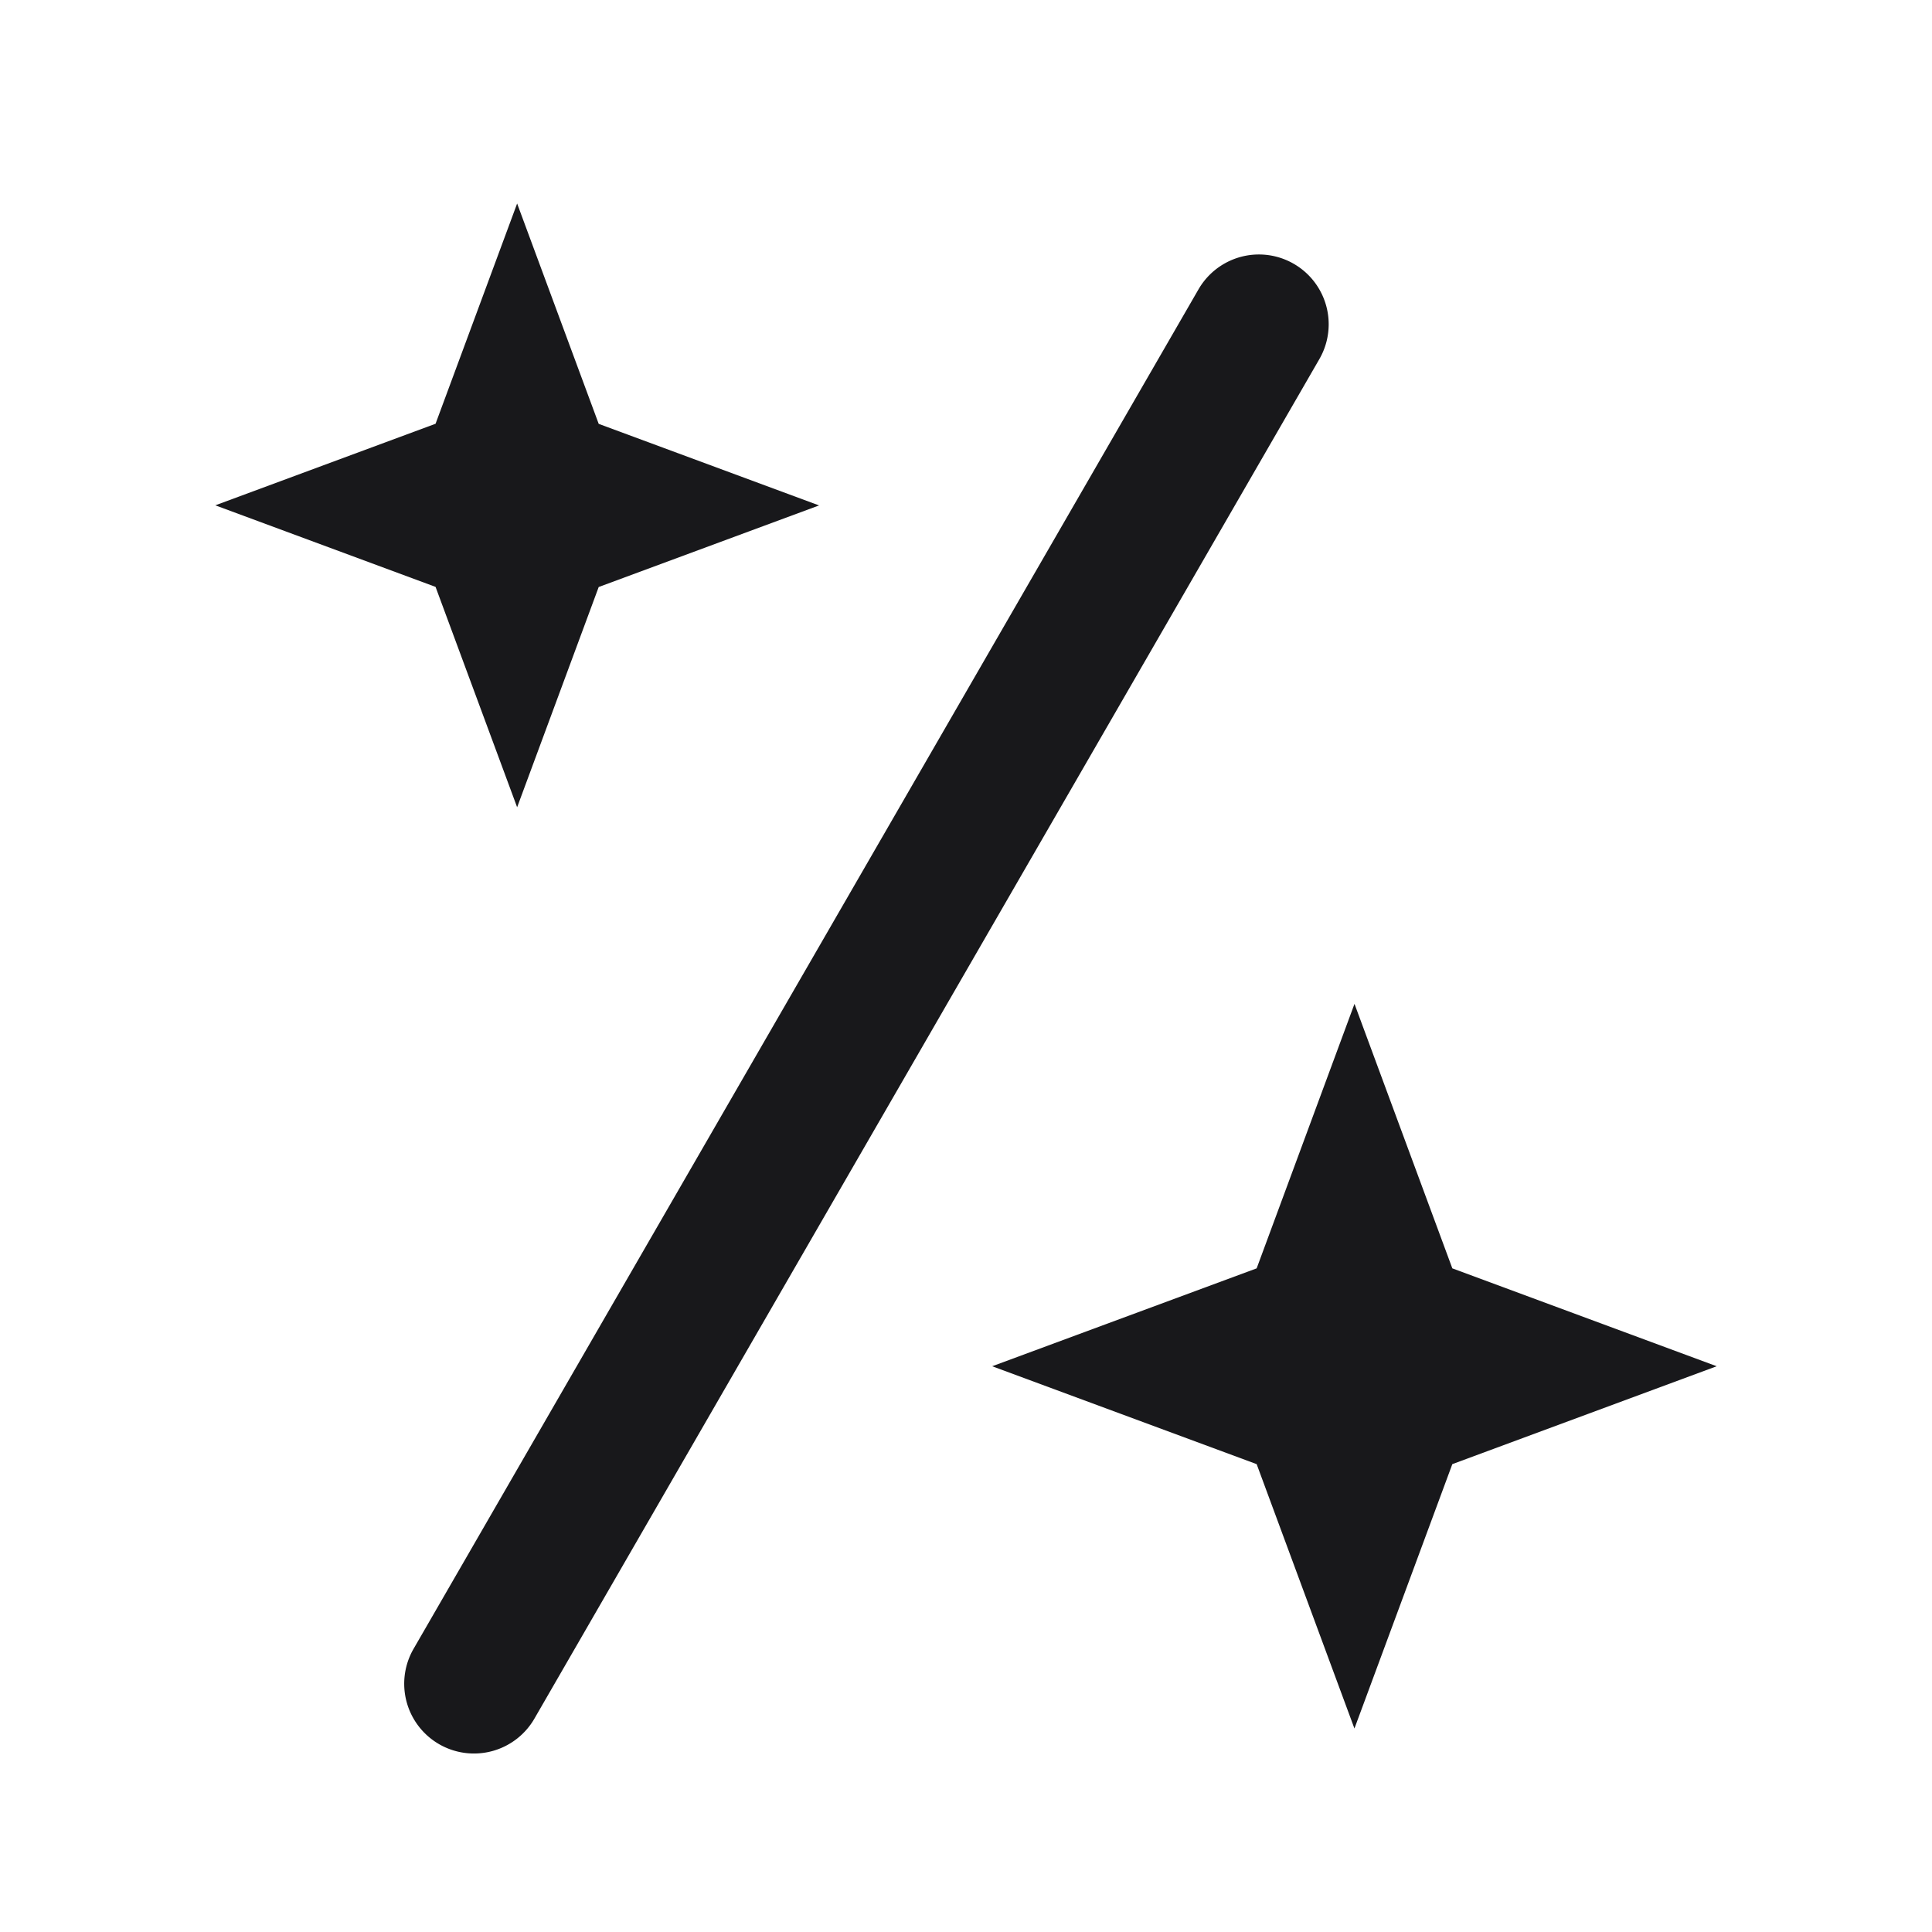 <?xml version="1.0" standalone="no"?><!DOCTYPE svg PUBLIC "-//W3C//DTD SVG 1.1//EN" "http://www.w3.org/Graphics/SVG/1.1/DTD/svg11.dtd"><svg t="1744721788561" class="icon" viewBox="0 0 1024 1024" version="1.1" xmlns="http://www.w3.org/2000/svg" p-id="35074" width="16" height="16" xmlns:xlink="http://www.w3.org/1999/xlink"><path d="M274.091 107.861l43.236 116.793 116.793 43.236-116.793 43.236-43.236 116.736-43.236-116.793-116.736-43.236 116.736-43.236 43.236-116.736zM717.938 532.139l51.826 140.117 140.117 51.883-140.117 51.883-51.883 140.117-51.826-140.117-140.174-51.883 140.174-51.883 51.826-140.117zM699.278 190.35a36.978 36.978 0 1 0-64.057-36.978L219.193 873.927a36.978 36.978 0 1 0 64.057 36.978l416.028-720.555z" p-id="35075" fill="#18181b"></path></svg>